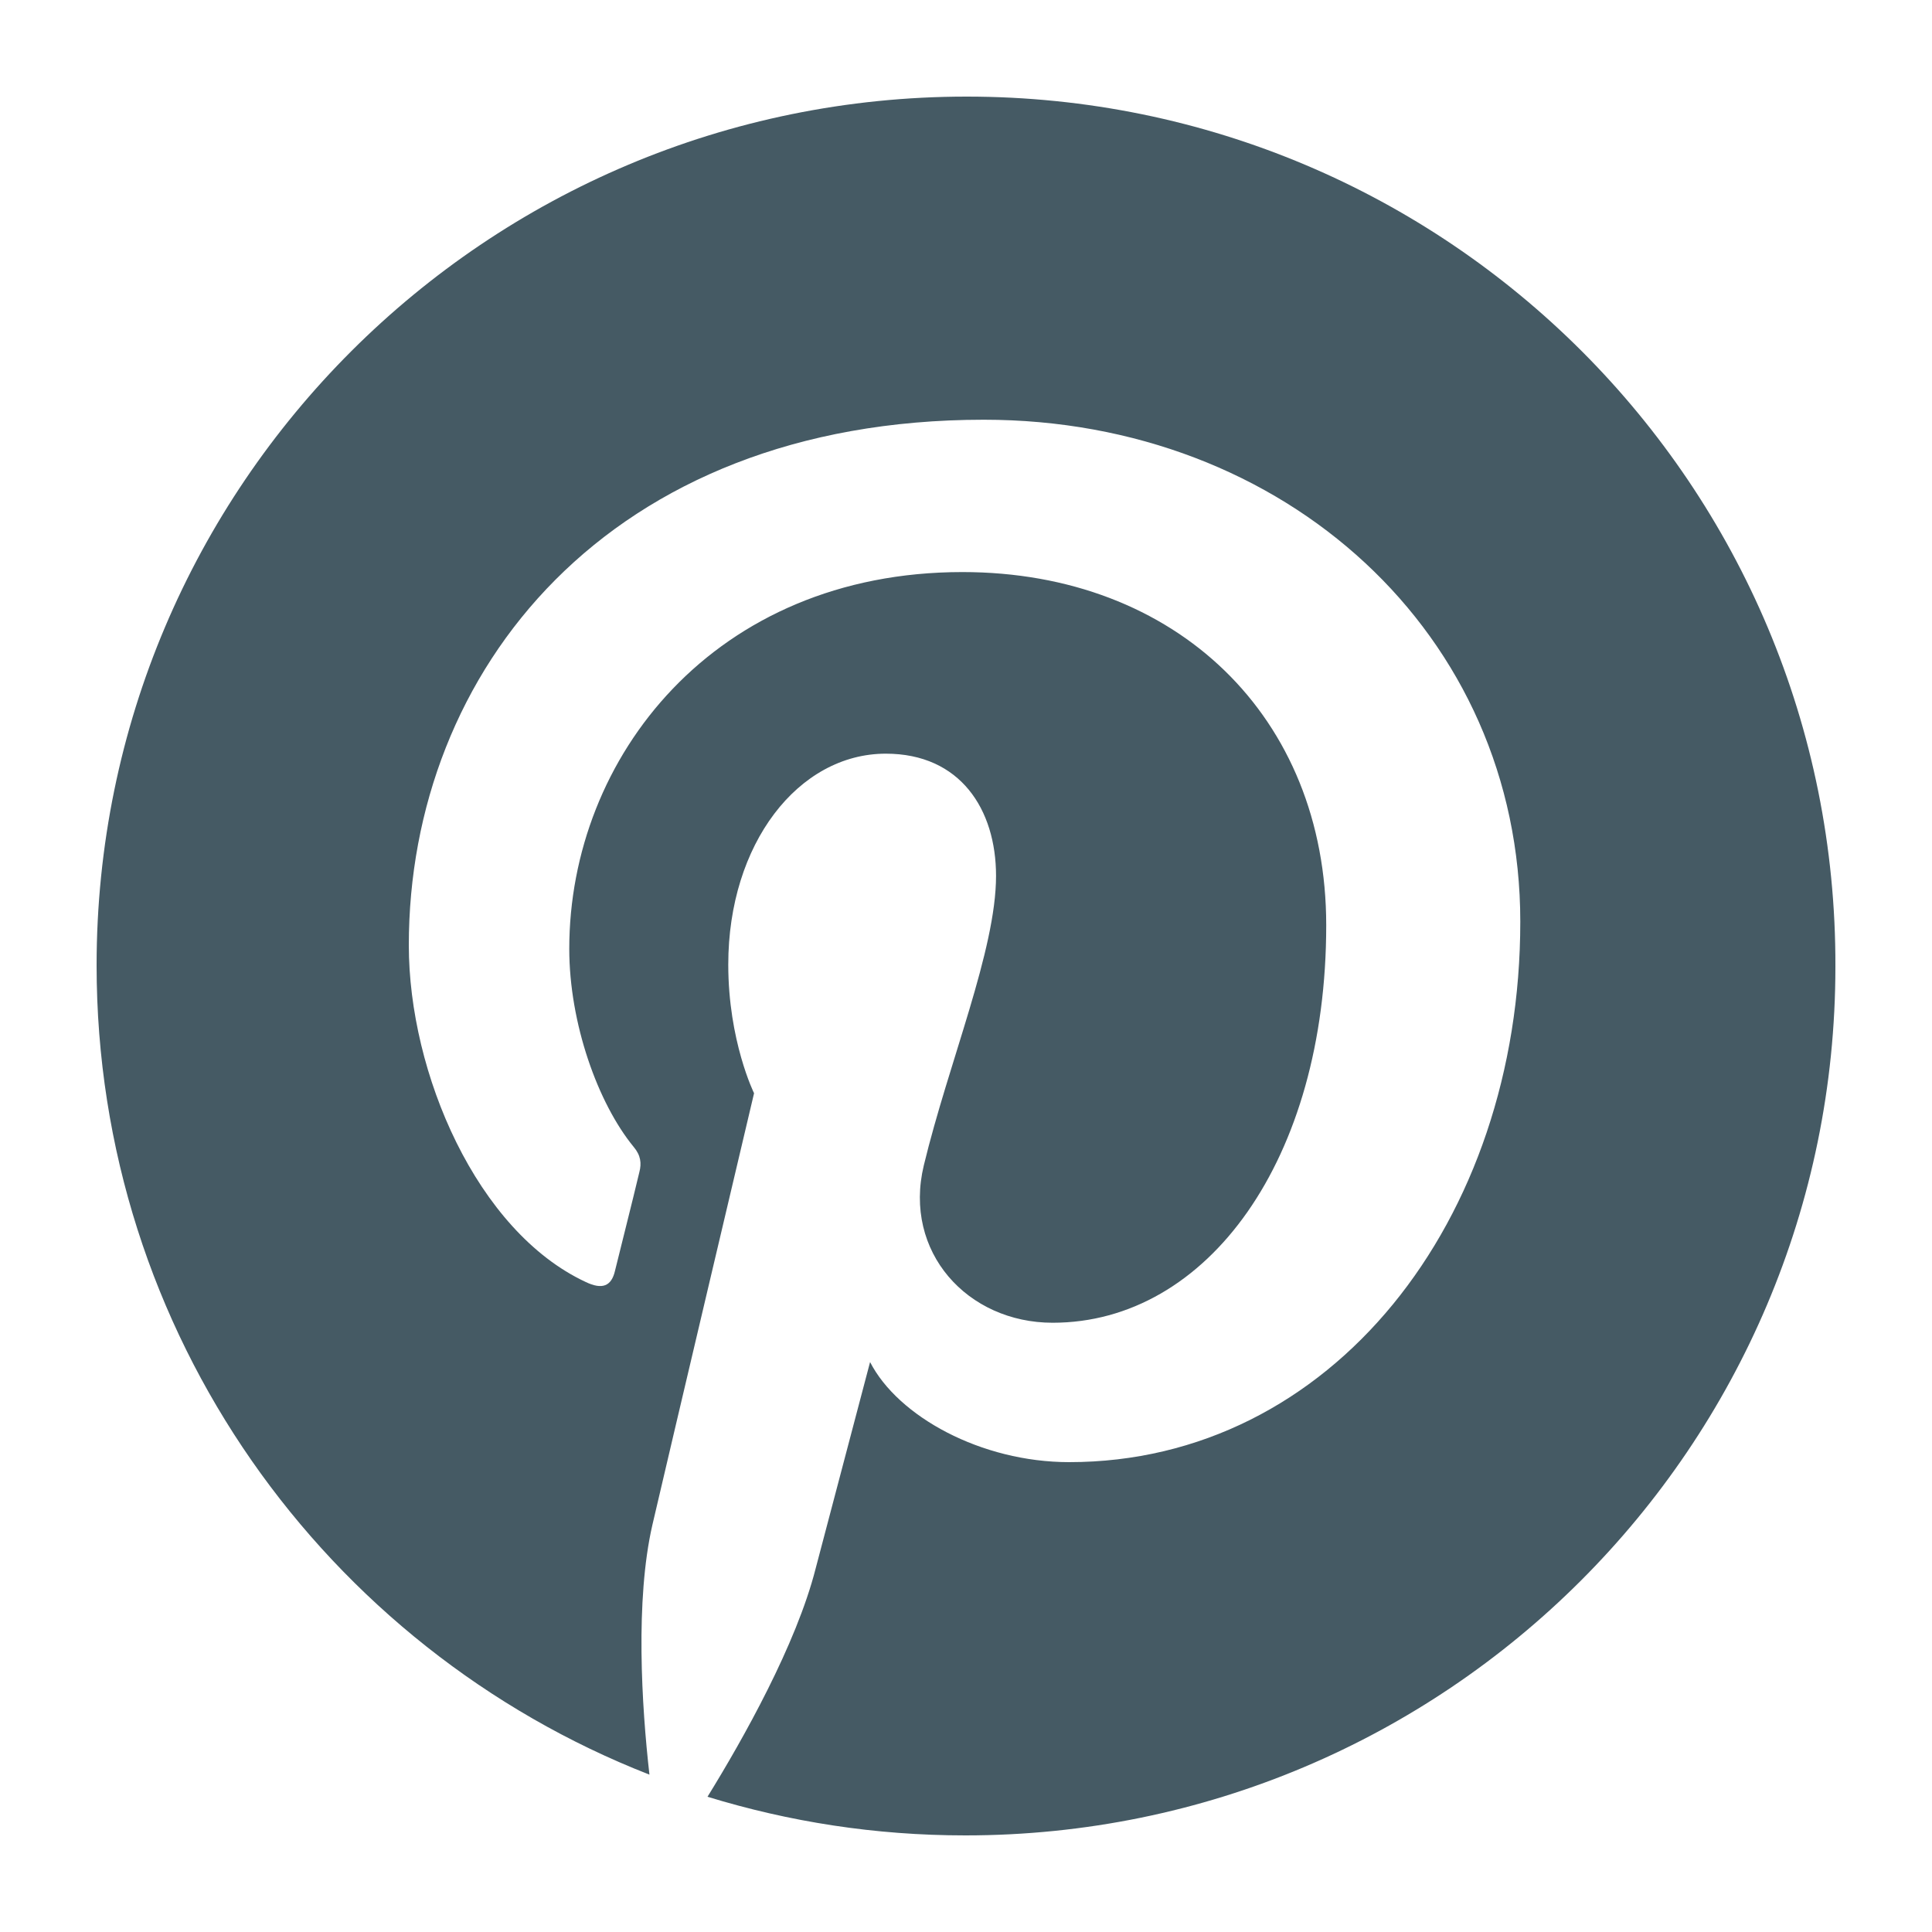 <svg width="20" height="20" viewBox="0 0 20 20" fill="none" xmlns="http://www.w3.org/2000/svg">
<path d="M10.007 1C5.033 1 1 5.026 1 9.993C1 13.804 3.372 17.061 6.723 18.371C6.642 17.66 6.575 16.565 6.753 15.788C6.916 15.085 7.806 11.317 7.806 11.317C7.806 11.317 7.539 10.777 7.539 9.985C7.539 8.734 8.265 7.802 9.17 7.802C9.941 7.802 10.311 8.379 10.311 9.067C10.311 9.837 9.822 10.992 9.563 12.065C9.348 12.96 10.015 13.693 10.897 13.693C12.498 13.693 13.729 12.006 13.729 9.578C13.729 7.424 12.18 5.922 9.963 5.922C7.398 5.922 5.893 7.839 5.893 9.822C5.893 10.592 6.189 11.421 6.56 11.873C6.634 11.961 6.642 12.043 6.619 12.132C6.553 12.413 6.397 13.027 6.367 13.153C6.33 13.316 6.234 13.353 6.063 13.271C4.937 12.746 4.232 11.11 4.232 9.785C4.232 6.951 6.293 4.345 10.185 4.345C13.306 4.345 15.738 6.566 15.738 9.541C15.738 12.642 13.781 15.136 11.068 15.136C10.156 15.136 9.296 14.663 9.007 14.1C9.007 14.1 8.554 15.817 8.443 16.239C8.243 17.024 7.694 18.001 7.324 18.6C8.169 18.859 9.058 19 9.993 19C14.967 19 19 14.974 19 10.007C19.015 5.026 14.982 1 10.007 1Z" fill="#455A64"/>
</svg>

